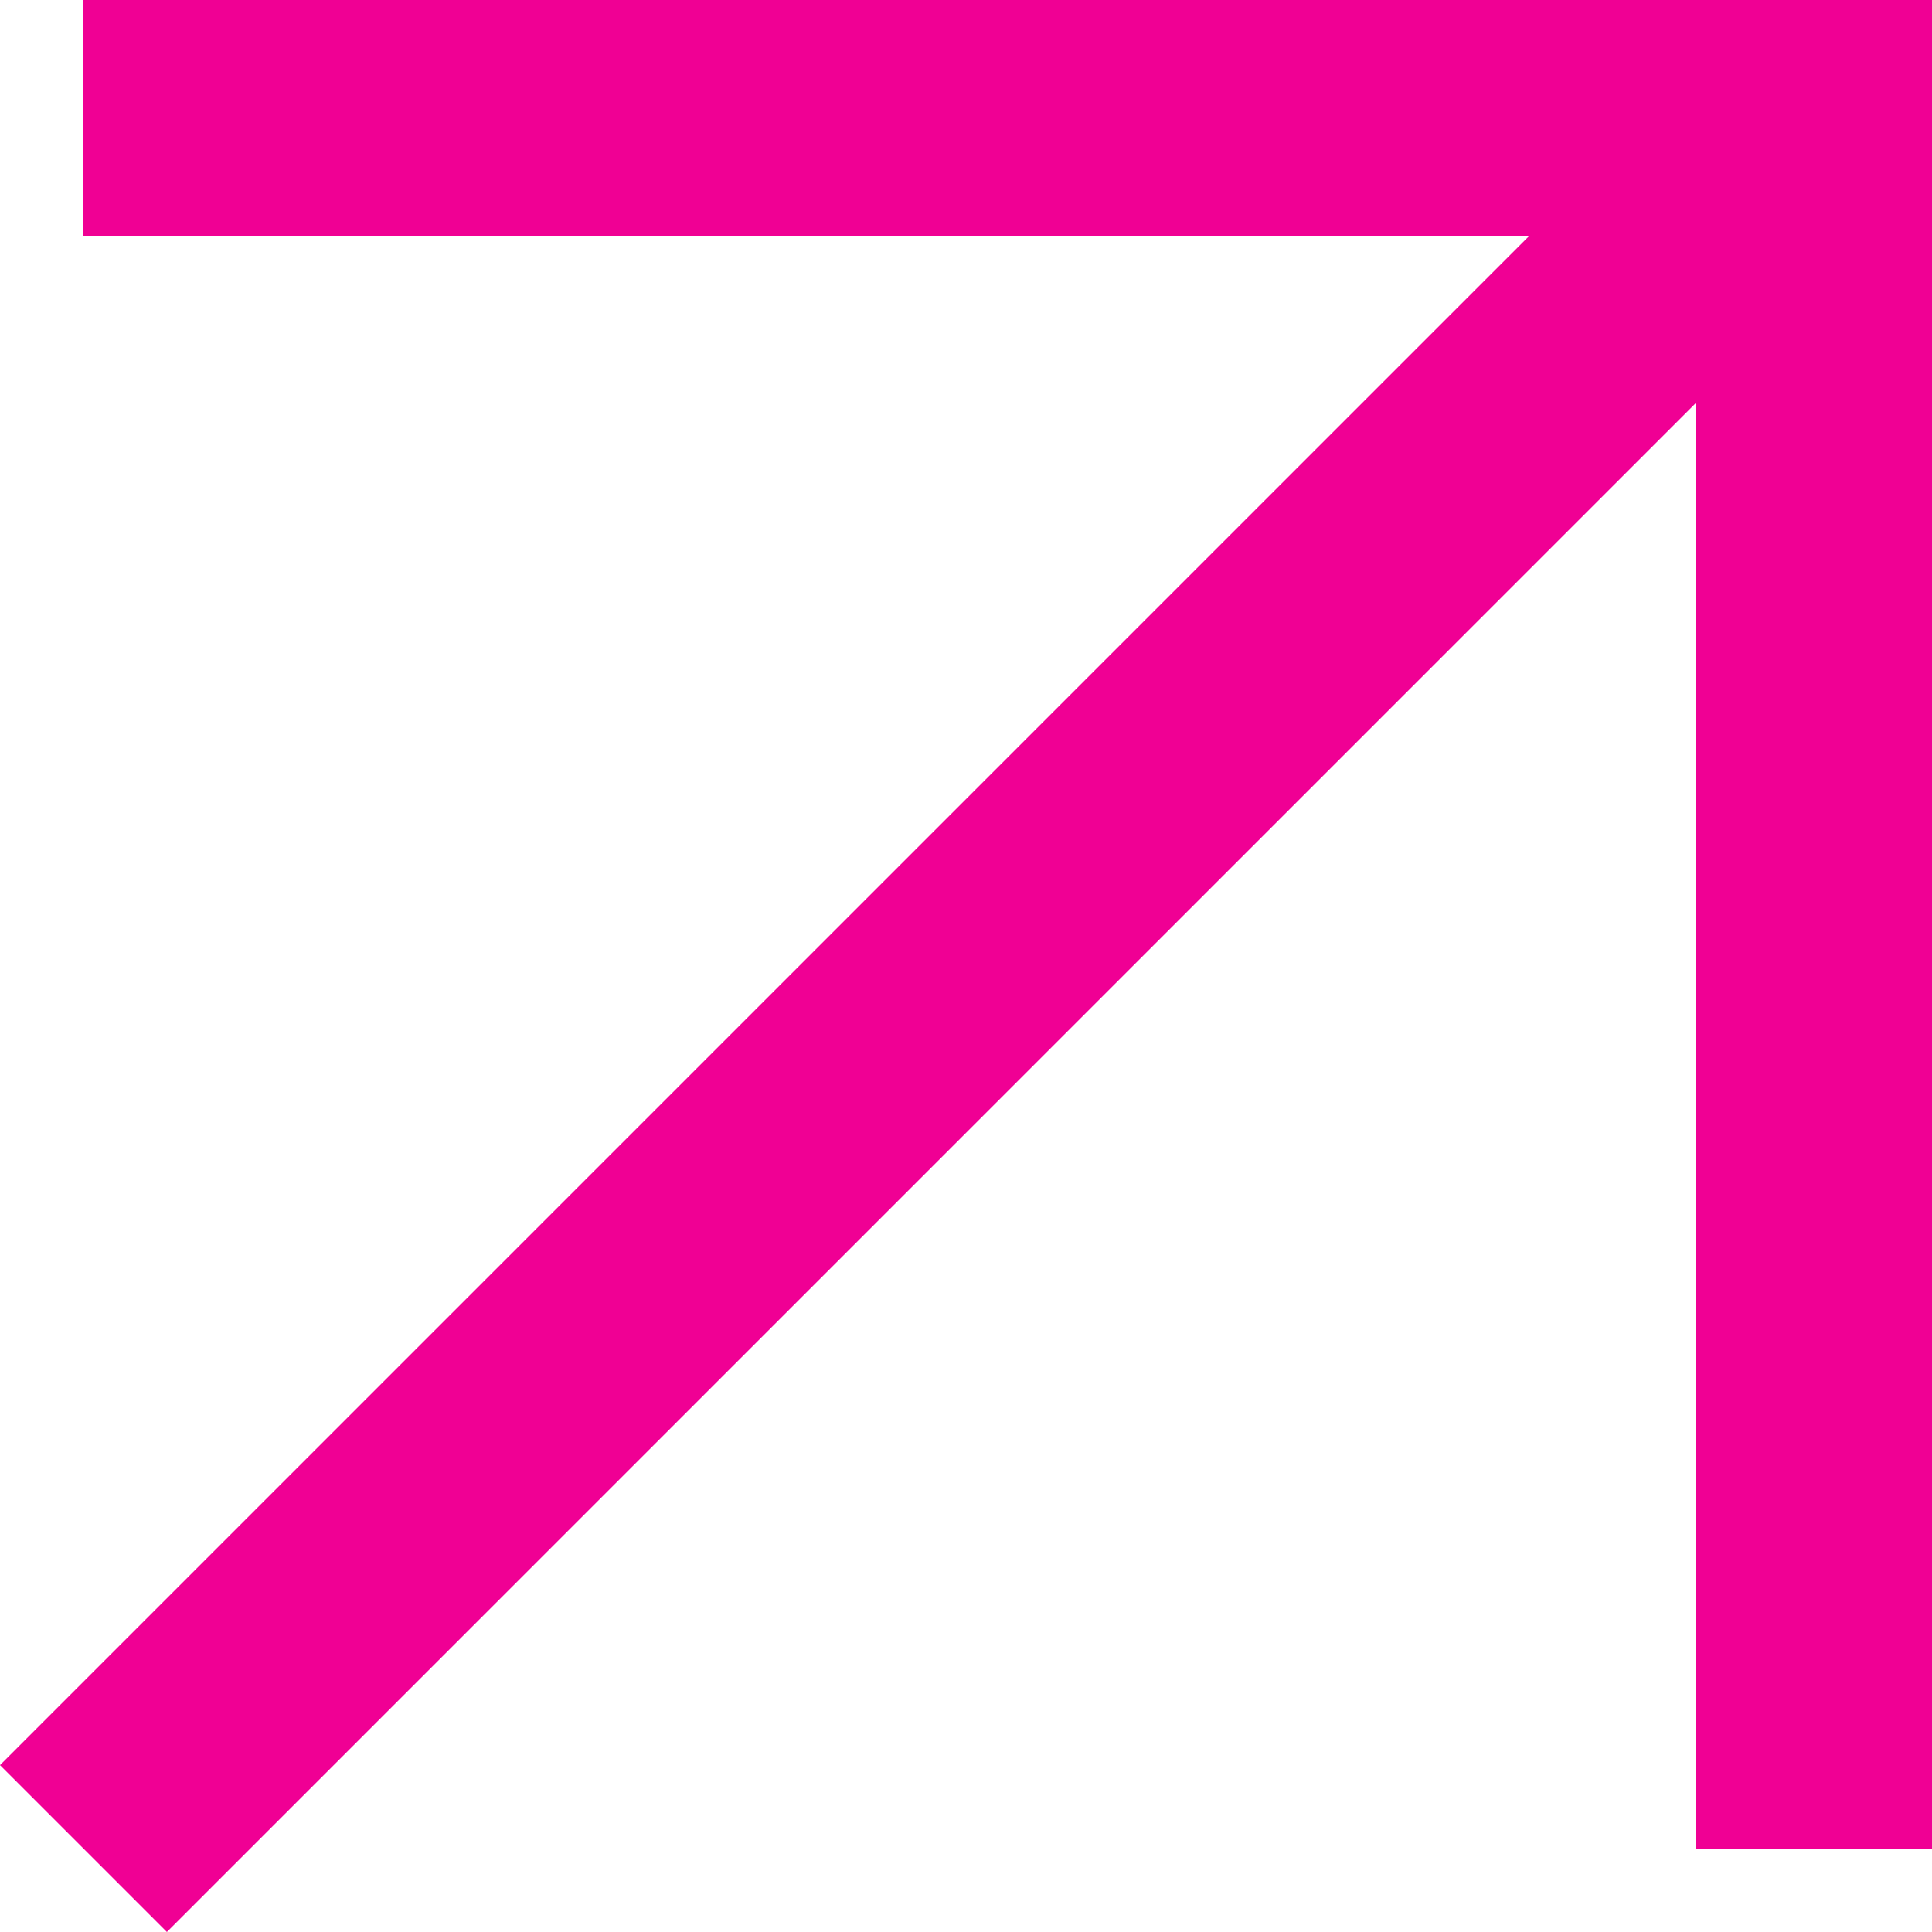 <?xml version="1.0" encoding="UTF-8"?> <svg xmlns="http://www.w3.org/2000/svg" width="99" height="99" viewBox="0 0 99 99" fill="none"> <path fill-rule="evenodd" clip-rule="evenodd" d="M-3.73763e-07 90.449L78.357 12.092L4.275 12.092L4.275 -0L99 -0L99 94.724L86.907 94.724L86.907 20.643L8.551 98.999L-3.73763e-07 90.449Z" fill="#F00094"></path> </svg> 